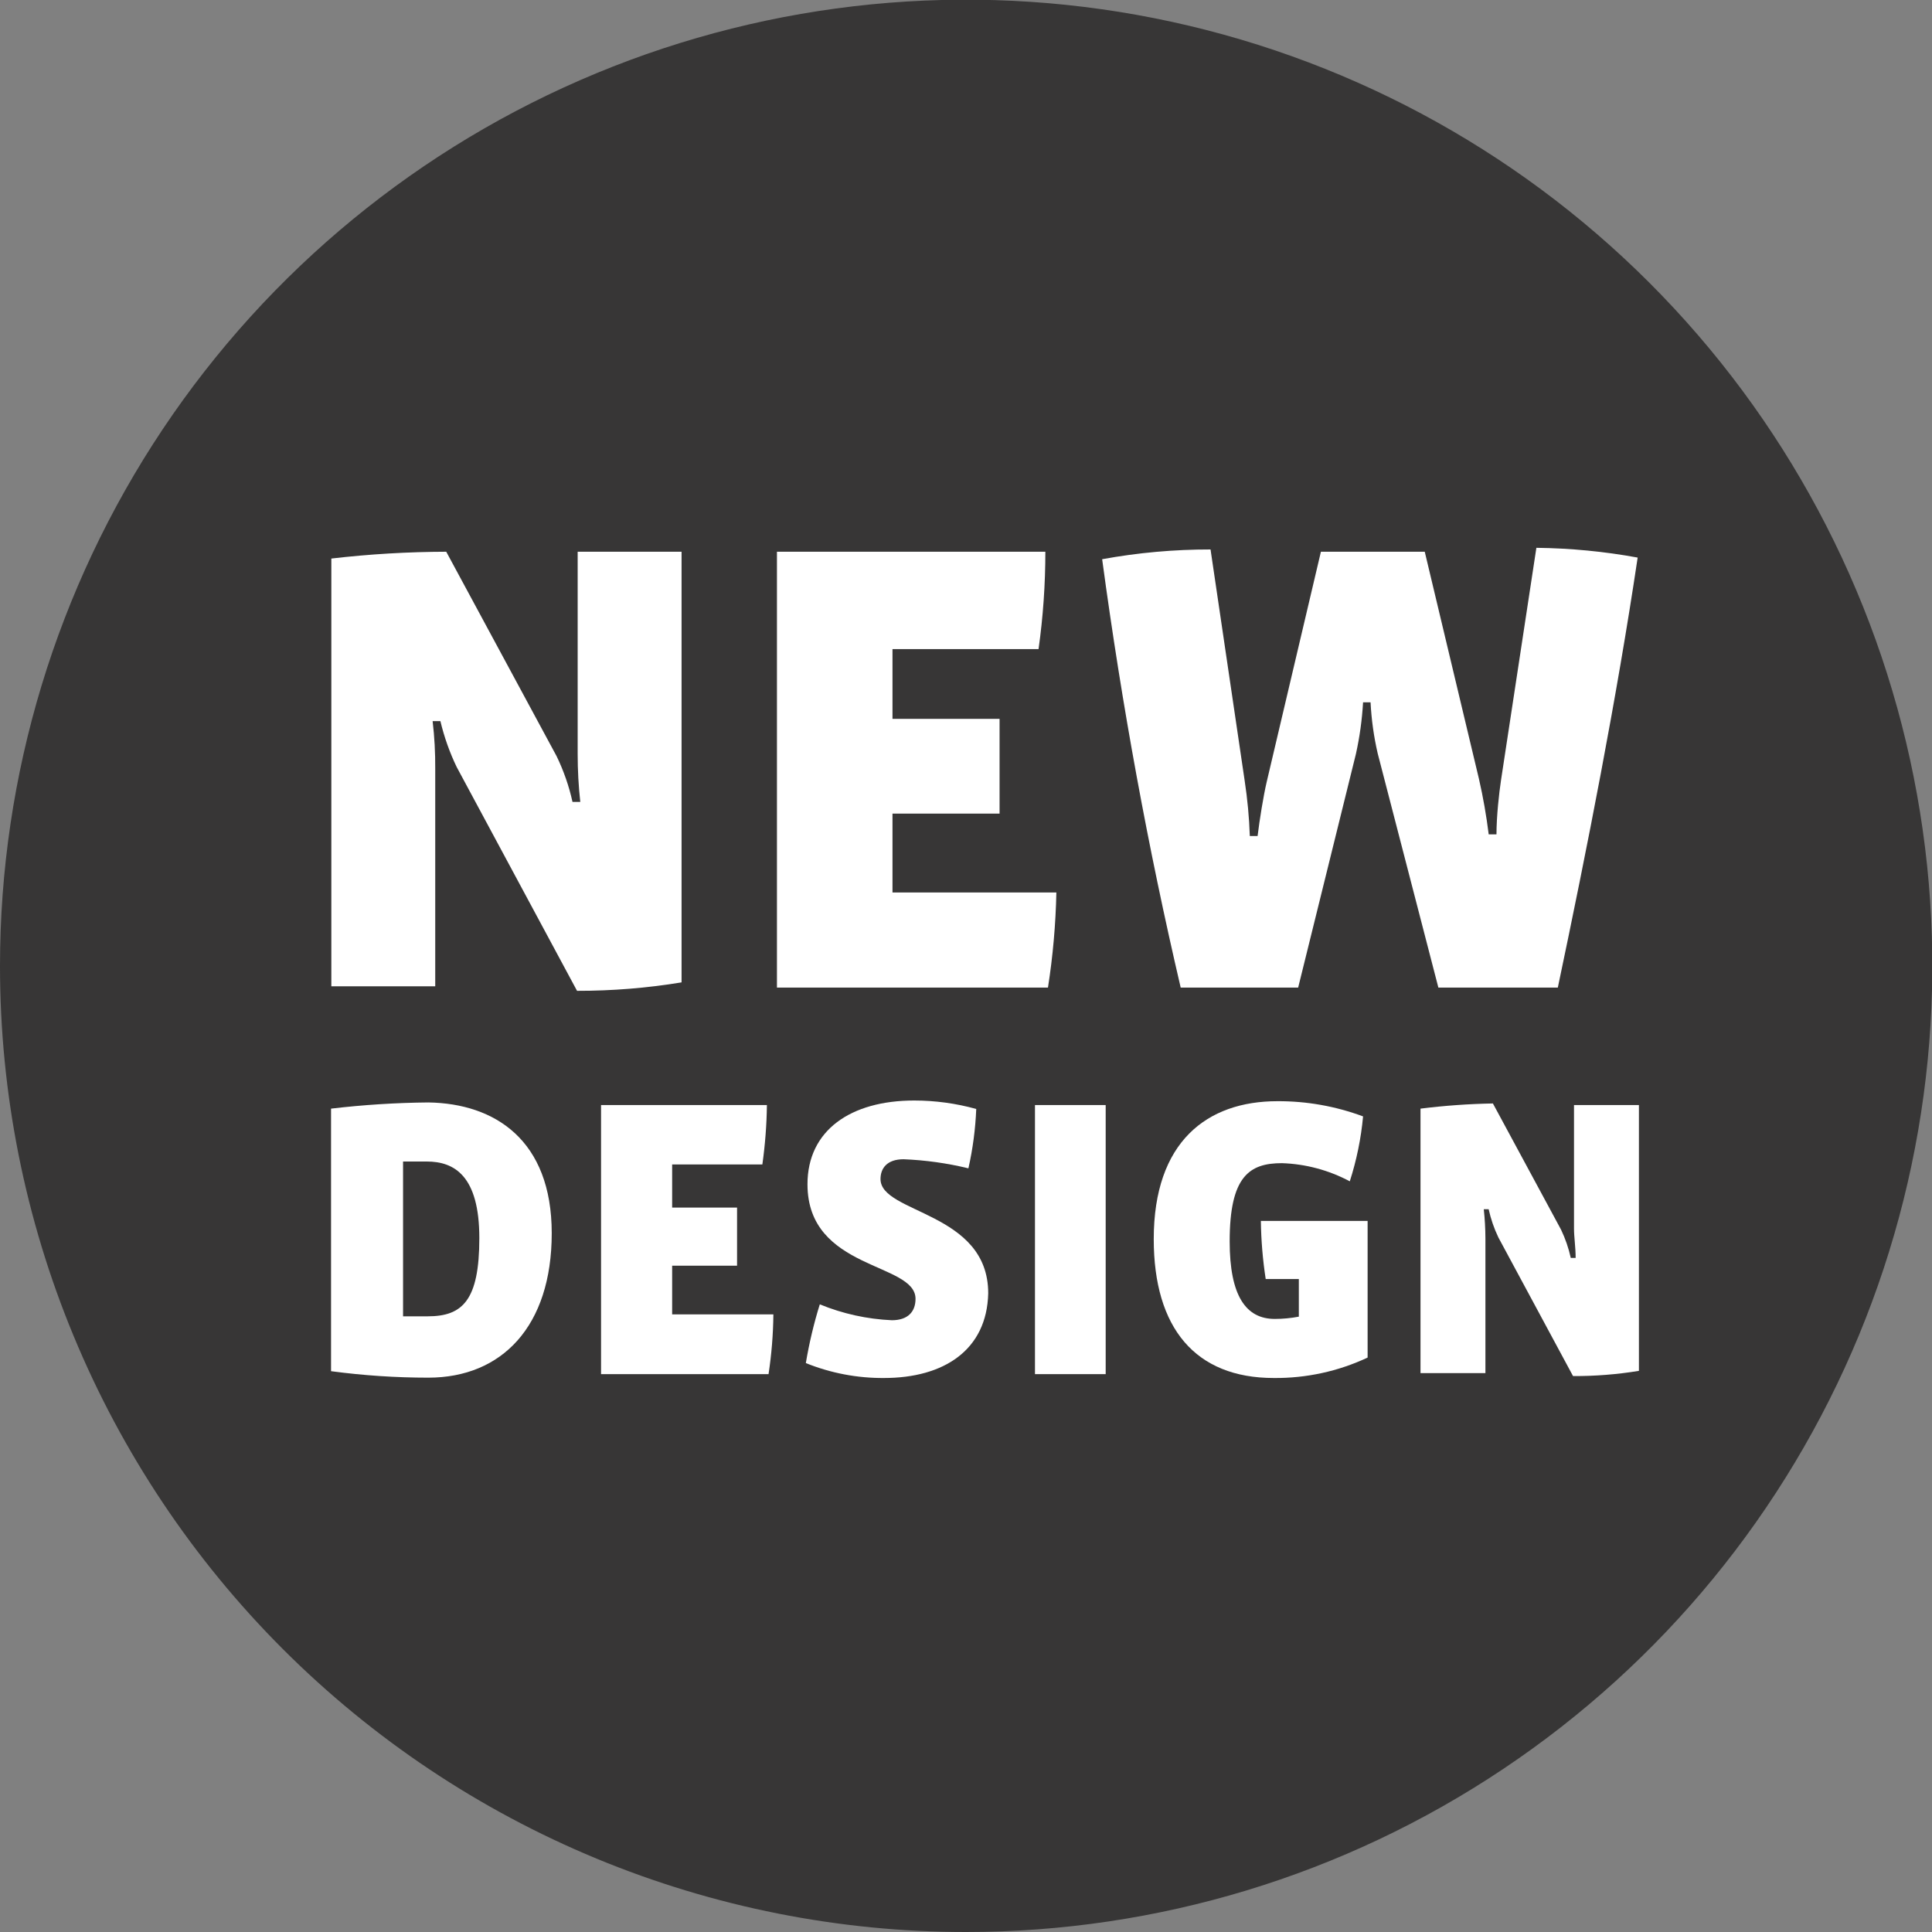 <svg xmlns="http://www.w3.org/2000/svg" fill="none" viewBox="0 0 40 40" height="40" width="40">
<rect x="0" y="0" width="40" height="40" fill="#808080" stroke="none"/>
<g clip-path="url(#clip0_1896_11861)" id="new_design 1">
<path fill="#373636" d="M20.003 40C23.96 40 27.828 38.827 31.117 36.628C34.407 34.43 36.971 31.305 38.485 27.65C39.998 23.994 40.394 19.972 39.622 16.092C38.849 12.211 36.944 8.647 34.145 5.85C31.347 3.052 27.782 1.148 23.902 0.377C20.021 -0.394 15.999 0.003 12.344 1.518C8.689 3.033 5.565 5.598 3.368 8.888C1.171 12.179 -0.001 16.047 1.12906e-06 20.003C9.80774e-07 22.63 0.517 25.231 1.523 27.657C2.528 30.084 4.002 32.288 5.859 34.145C7.717 36.002 9.922 37.475 12.349 38.48C14.776 39.484 17.377 40.001 20.003 40Z" id="Vector"></path>
<path fill="white" d="M11.947 20.514L9.454 15.878C9.308 15.575 9.196 15.257 9.118 14.93H8.957C8.996 15.258 9.013 15.588 9.011 15.918V20.42H6.86V11.564C7.65 11.472 8.444 11.425 9.239 11.423L11.524 15.656C11.67 15.958 11.781 16.276 11.853 16.603H12.014C11.978 16.276 11.96 15.946 11.96 15.616V11.423H14.111V20.339C13.395 20.457 12.672 20.515 11.947 20.514Z" id="Vector_2"></path>
<path fill="white" d="M21.697 20.447H16.086V11.423H21.643C21.643 12.097 21.596 12.771 21.502 13.439H18.478V14.883H20.695V16.845H18.478V18.478H21.871C21.857 19.137 21.799 19.795 21.697 20.447Z" id="Vector_3"></path>
<path fill="white" d="M32.253 20.447H29.78L28.523 15.596C28.443 15.249 28.394 14.896 28.376 14.541H28.221C28.2 14.9 28.151 15.257 28.073 15.609L26.877 20.447H24.445C23.773 17.571 23.229 14.621 22.819 11.578C23.559 11.442 24.31 11.375 25.063 11.376L25.769 16.16C25.827 16.541 25.863 16.924 25.876 17.309H26.037C26.078 16.973 26.158 16.476 26.226 16.187L27.348 11.423H29.498L30.62 16.126C30.707 16.506 30.774 16.889 30.822 17.275H30.983C30.983 16.899 31.037 16.415 31.077 16.153L31.809 11.342C32.513 11.35 33.214 11.417 33.906 11.544C33.469 14.473 32.864 17.544 32.253 20.447Z" id="Vector_4"></path>
<path fill="white" d="M8.869 28.523C8.195 28.523 7.522 28.478 6.854 28.389V22.953C7.523 22.874 8.196 22.831 8.869 22.825C10.247 22.846 11.423 23.605 11.423 25.533C11.423 27.462 10.388 28.523 8.869 28.523ZM8.869 24.048H8.345V27.253H8.856C9.575 27.253 9.924 26.924 9.924 25.634C9.924 24.344 9.407 24.048 8.836 24.048H8.869Z" id="Vector_5"></path>
<path fill="white" d="M15.912 28.45H12.444V22.879H15.878C15.873 23.291 15.841 23.701 15.784 24.109H13.916V25.002H15.26V26.205H13.916V27.213H16.012C16.008 27.627 15.974 28.04 15.912 28.45Z" id="Vector_6"></path>
<path fill="white" d="M18.303 28.53C17.749 28.534 17.198 28.429 16.684 28.221C16.753 27.81 16.849 27.403 16.973 27.005C17.448 27.2 17.952 27.311 18.465 27.334C18.801 27.334 18.955 27.153 18.955 26.891C18.955 26.131 16.718 26.306 16.718 24.519C16.718 23.403 17.611 22.785 18.928 22.785C19.362 22.785 19.794 22.844 20.212 22.96C20.195 23.374 20.141 23.785 20.05 24.189C19.61 24.082 19.16 24.019 18.707 24.001C18.364 24.001 18.23 24.189 18.23 24.411C18.23 25.13 20.46 25.083 20.46 26.776C20.433 27.952 19.54 28.53 18.303 28.53Z" id="Vector_7"></path>
<path fill="white" d="M21.428 28.45V22.879H22.892V28.45H21.428Z" id="Vector_8"></path>
<path fill="white" d="M26.373 28.53C24.747 28.53 23.887 27.495 23.887 25.654C23.887 23.639 24.989 22.799 26.447 22.799C27.053 22.796 27.654 22.903 28.221 23.114C28.179 23.571 28.086 24.022 27.946 24.458C27.513 24.227 27.032 24.098 26.541 24.082C25.869 24.082 25.459 24.351 25.459 25.701C25.459 26.83 25.796 27.307 26.393 27.307C26.56 27.307 26.727 27.291 26.891 27.26V26.481H26.205C26.144 26.083 26.11 25.681 26.105 25.278H28.315V28.107C27.708 28.392 27.044 28.536 26.373 28.53Z" id="Vector_9"></path>
<path fill="white" d="M32.568 28.49L31.023 25.621C30.933 25.434 30.866 25.238 30.821 25.036H30.72C30.742 25.237 30.753 25.439 30.754 25.641V28.429H29.41V22.953C29.907 22.891 30.407 22.855 30.909 22.846L32.32 25.459C32.409 25.646 32.477 25.842 32.521 26.044H32.622C32.622 25.822 32.588 25.614 32.588 25.433V22.879H33.932V28.382C33.481 28.456 33.025 28.492 32.568 28.49Z" id="Vector_10"></path>
</g>
<defs>
<clipPath id="clip0_1896_11861">
<rect fill="white" height="40" width="40"></rect>
</clipPath>
</defs>
</svg>
